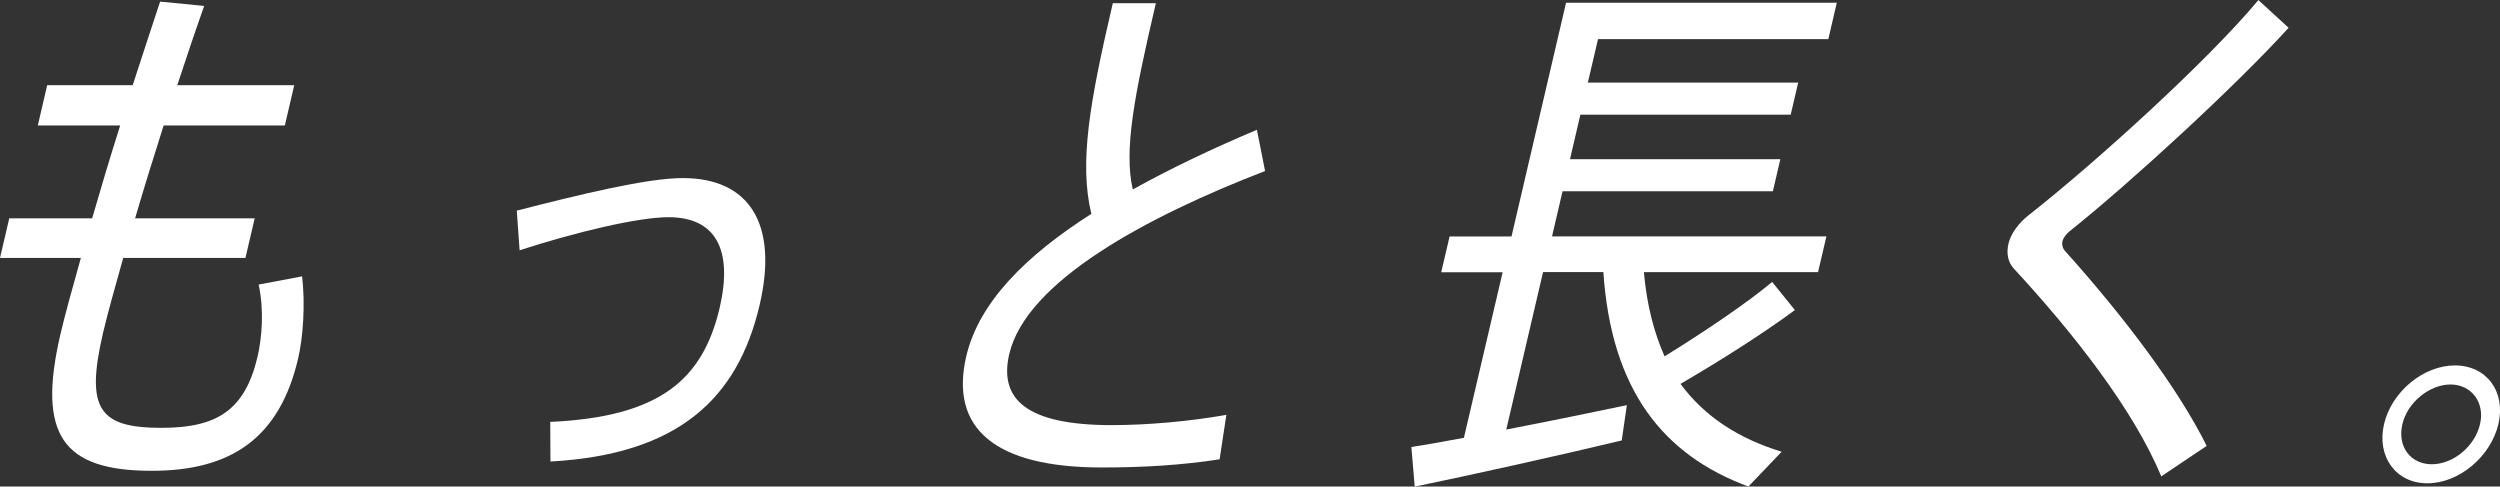 <svg viewBox="0 0 247.93 48.25" xmlns="http://www.w3.org/2000/svg"><rect x="0" y="0" width="247.93" height="48.25" fill="#333333" stroke="none"/><g fill="#fff"><path d="m29.96 27.41c.33 2.8.09 6.08-.39 8.13-1.85 7.92-6.66 11.15-14.52 11.15-8.84 0-11.39-3.55-9.05-13.57.43-1.83 1.14-4.42 2.02-7.54h-8.02l.92-3.93h8.22c.84-2.91 1.77-6.03 2.78-9.21h-8.17l.93-3.99h8.48c.93-2.85 1.84-5.65 2.72-8.29l4.37.43c-.9 2.53-1.78 5.17-2.67 7.86h11.6l-.93 3.99h-12.02c-1 3.18-1.99 6.3-2.83 9.21h11.86l-.92 3.93h-12.12c-.87 3.07-1.58 5.65-2 7.43-1.77 7.59-.38 9.42 5.81 9.42 5.52 0 8.27-1.78 9.51-7.05.43-1.83.67-4.63.11-7.16l4.3-.81z"/><path d="m67.71 17.66c6.55 0 9.52 4.47 7.62 12.6-2.17 9.26-8.04 14.81-20.74 15.51l-.02-3.93c10.88-.49 15.13-4.2 16.8-11.31 1.33-5.71-.34-8.99-5.08-8.99-3.02 0-9.3 1.51-14.76 3.28l-.28-3.93c6.09-1.56 12.88-3.23 16.47-3.23z"/><path d="m120.96 45.55c-3.83.59-7.63.81-11.69.81-10.61 0-15.12-3.88-13.44-11.04 1.26-5.38 5.98-10.02 12.4-14.11-1.21-5.06-.19-10.98 2.13-20.89h4.27c-2.14 9.15-3.19 14.54-2.29 18.47 3.77-2.1 7.98-4.09 12.31-5.92l.81 4.09c-11.72 4.52-23.68 10.93-25.37 18.15-1.04 4.47 1.68 7.05 10.16 7.05 3.59 0 7.79-.38 11.37-1.02l-.67 4.42z"/><path d="m178 30.75c-2.83 2.1-7 4.79-11.34 7.32 2.41 3.28 5.81 5.44 10.03 6.73l-3.3 3.45c-8.43-3.12-13.59-9.53-14.38-21.27h-5.98l-3.65 15.62c4.19-.81 8.62-1.72 11.96-2.42l-.51 3.5c-6.01 1.45-15.28 3.5-20.53 4.58l-.33-3.93c1.4-.21 3.19-.54 5.21-.91l3.84-16.42h-6.09l.83-3.55h6.14l5.41-23.18h26.85l-.84 3.61h-22.84l-1.01 4.31h20.86l-.74 3.18h-20.86l-1.03 4.42h20.86l-.74 3.18h-20.86l-1.04 4.47h27.21l-.83 3.55h-17.27c.28 3.23 1 5.98 2.05 8.35 4.19-2.59 8.28-5.38 10.67-7.38l2.26 2.8z"/><path d="m226.97 2.75c-5.12 5.65-15.59 15.29-21.73 20.19-.39.32-.63.7-.7.97-.08.32 0 .65.2.92 5.87 6.52 11.27 13.68 14.1 19.39l-4.5 3.02c-2.77-6.62-8.62-14.11-14.64-20.62-.58-.65-.74-1.51-.51-2.48.21-.92 1-2.05 2.07-2.86 6.44-5.06 17.58-15.13 22.71-21.27l3 2.75z"/><path d="m247.77 42.06c-.76 3.23-3.92 5.87-7.04 5.87s-5.05-2.64-4.3-5.87c.76-3.23 3.91-5.82 7.03-5.82s5.07 2.58 4.31 5.82zm-9.52 0c-.52 2.21.79 3.98 2.92 3.98s4.27-1.78 4.78-3.98c.5-2.15-.85-3.93-2.93-3.93s-4.27 1.78-4.77 3.93z"/></g></svg>